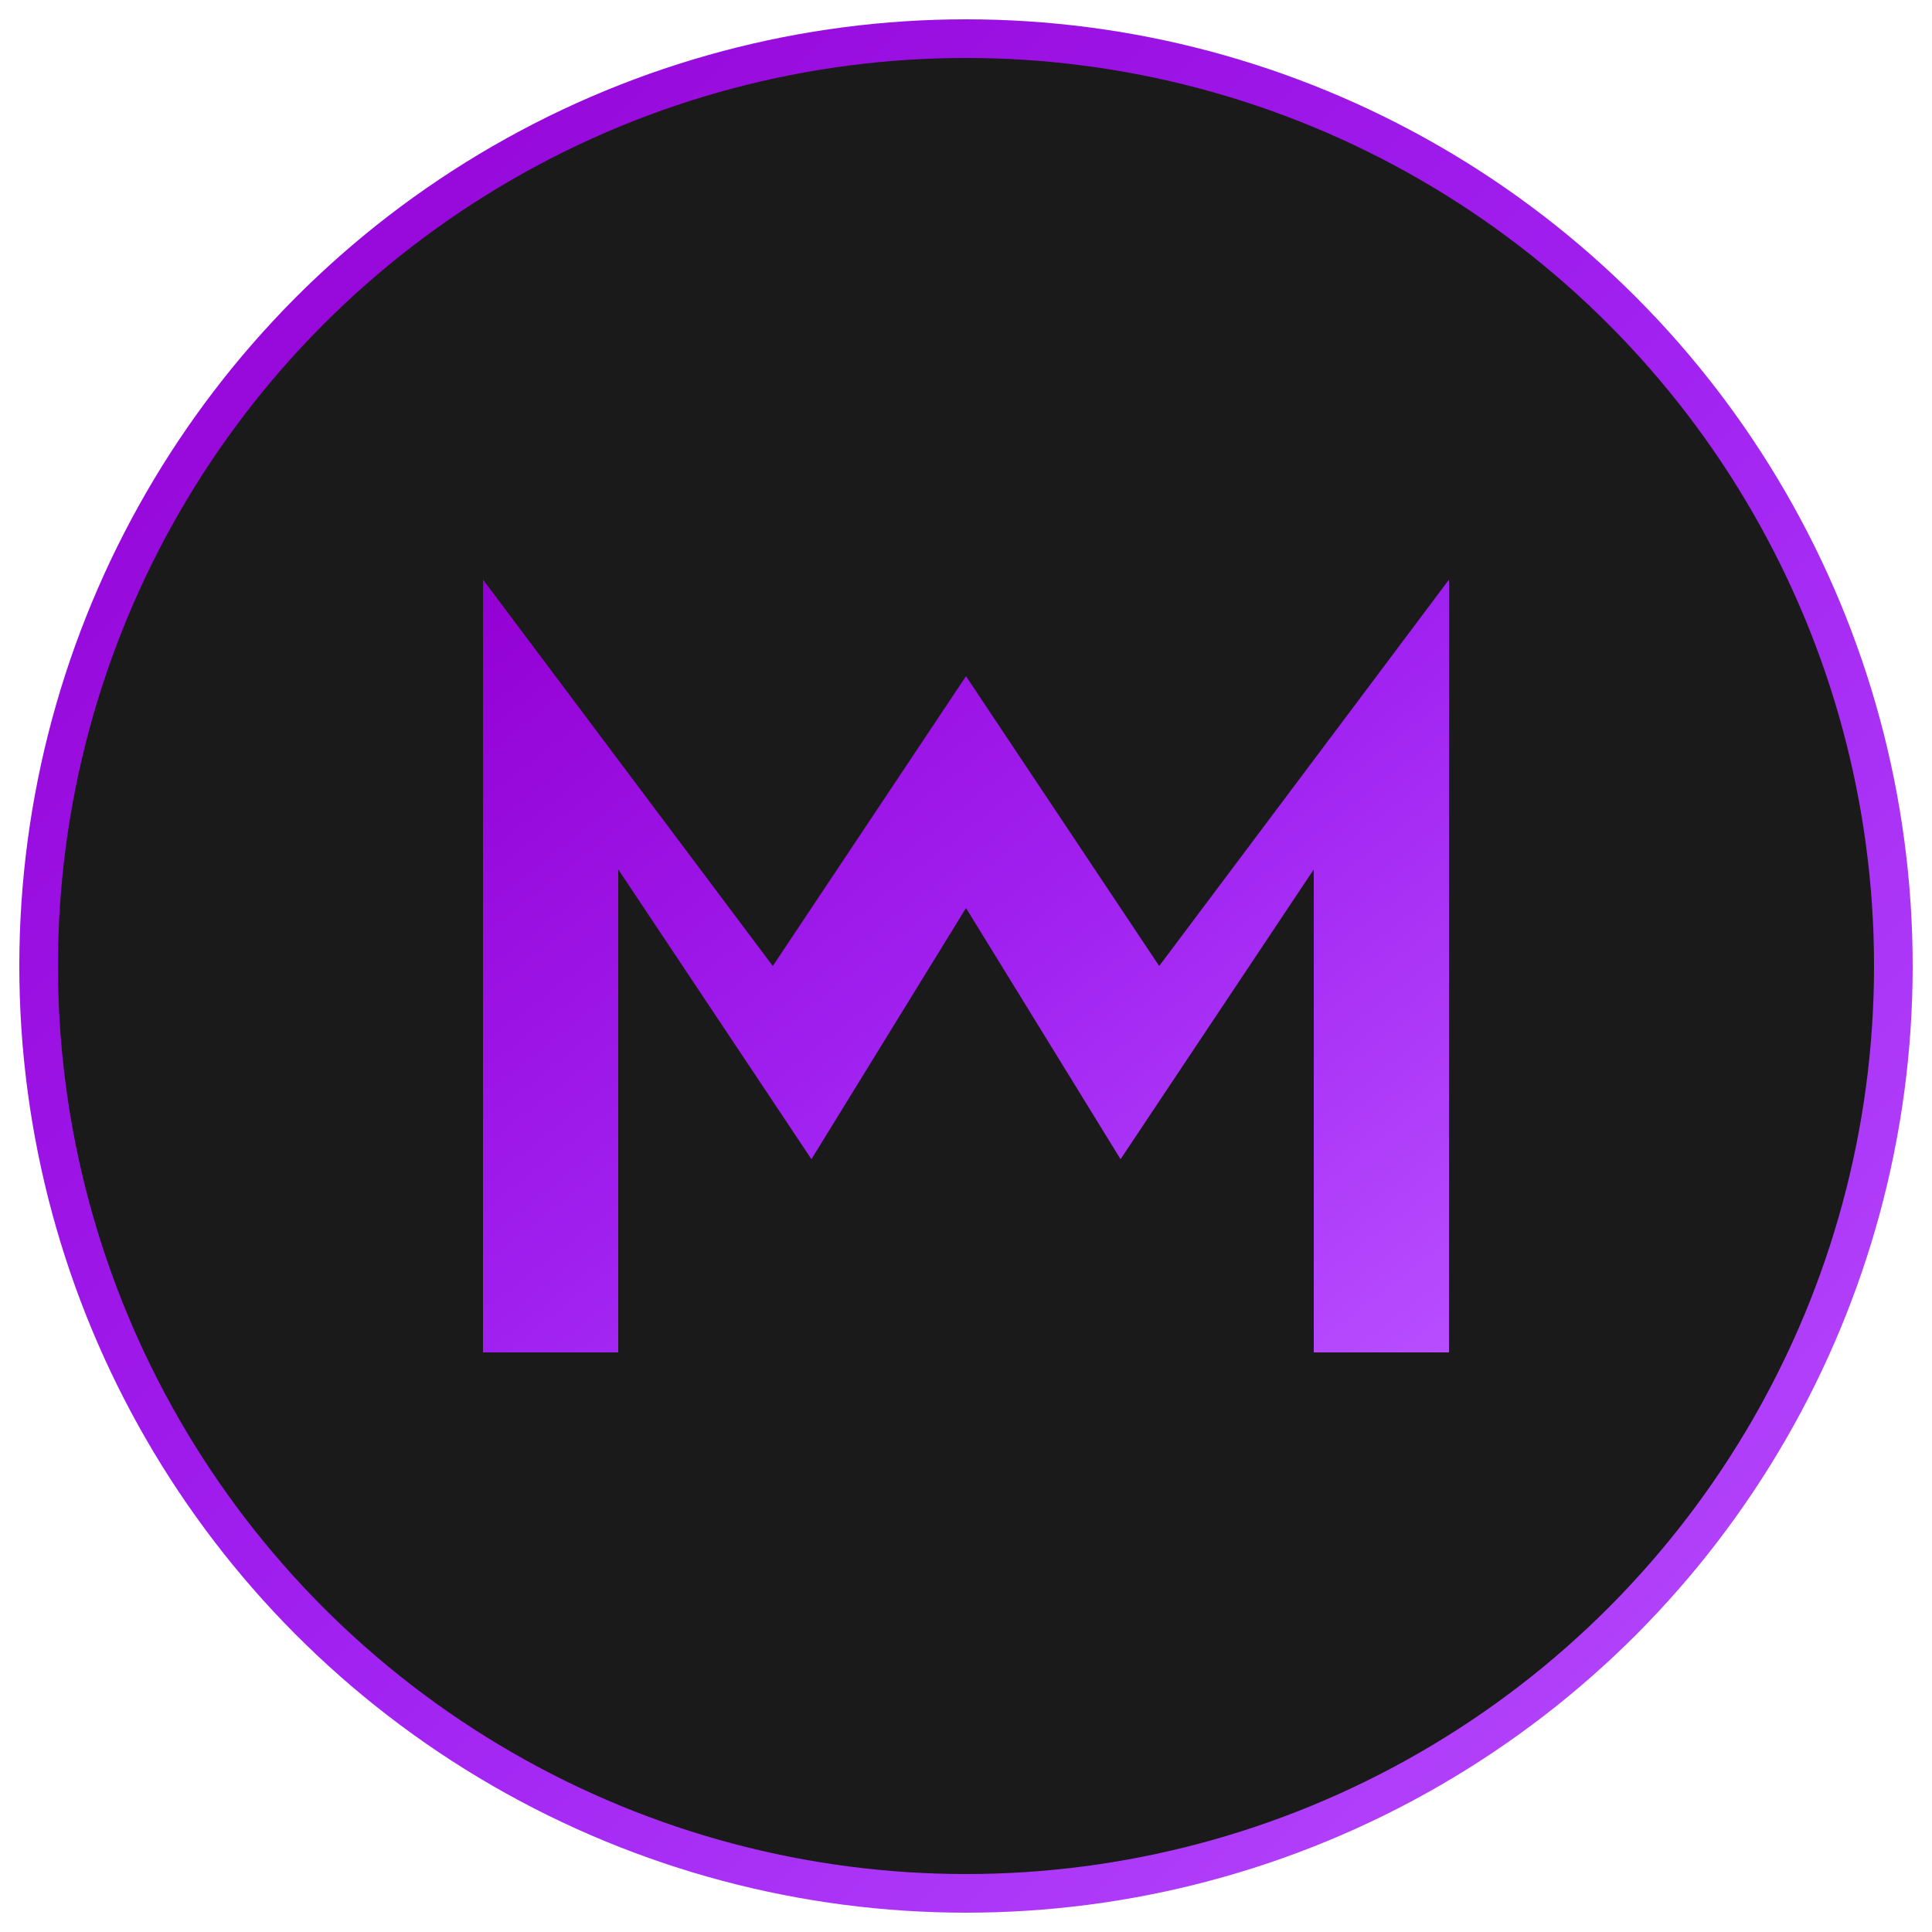 <svg xmlns="http://www.w3.org/2000/svg" viewBox="0 0 100 100">
  <defs>
    <linearGradient id="purpleGradient" x1="0%" y1="0%" x2="100%" y2="100%">
      <stop offset="0%" style="stop-color:#9400d3;stop-opacity:1" />
      <stop offset="50%" style="stop-color:#a020f0;stop-opacity:1" />
      <stop offset="100%" style="stop-color:#b84dff;stop-opacity:1" />
    </linearGradient>
    <filter id="glow">
      <feGaussianBlur stdDeviation="2" result="coloredBlur"/>
      <feMerge>
        <feMergeNode in="coloredBlur"/>
        <feMergeNode in="SourceGraphic"/>
      </feMerge>
    </filter>
  </defs>

  <!-- Background Circle -->
  <circle cx="50" cy="50" r="48" fill="#1a1a1a" stroke="url(#purpleGradient)" stroke-width="2"/>

  <!-- Modern M Letter -->
  <path d="M 25 70 L 25 30 L 40 50 L 50 35 L 60 50 L 75 30 L 75 70 L 68 70 L 68 45 L 58 60 L 50 47 L 42 60 L 32 45 L 32 70 Z"
        fill="url(#purpleGradient)"
        filter="url(#glow)"
        stroke="none"/>
</svg>
